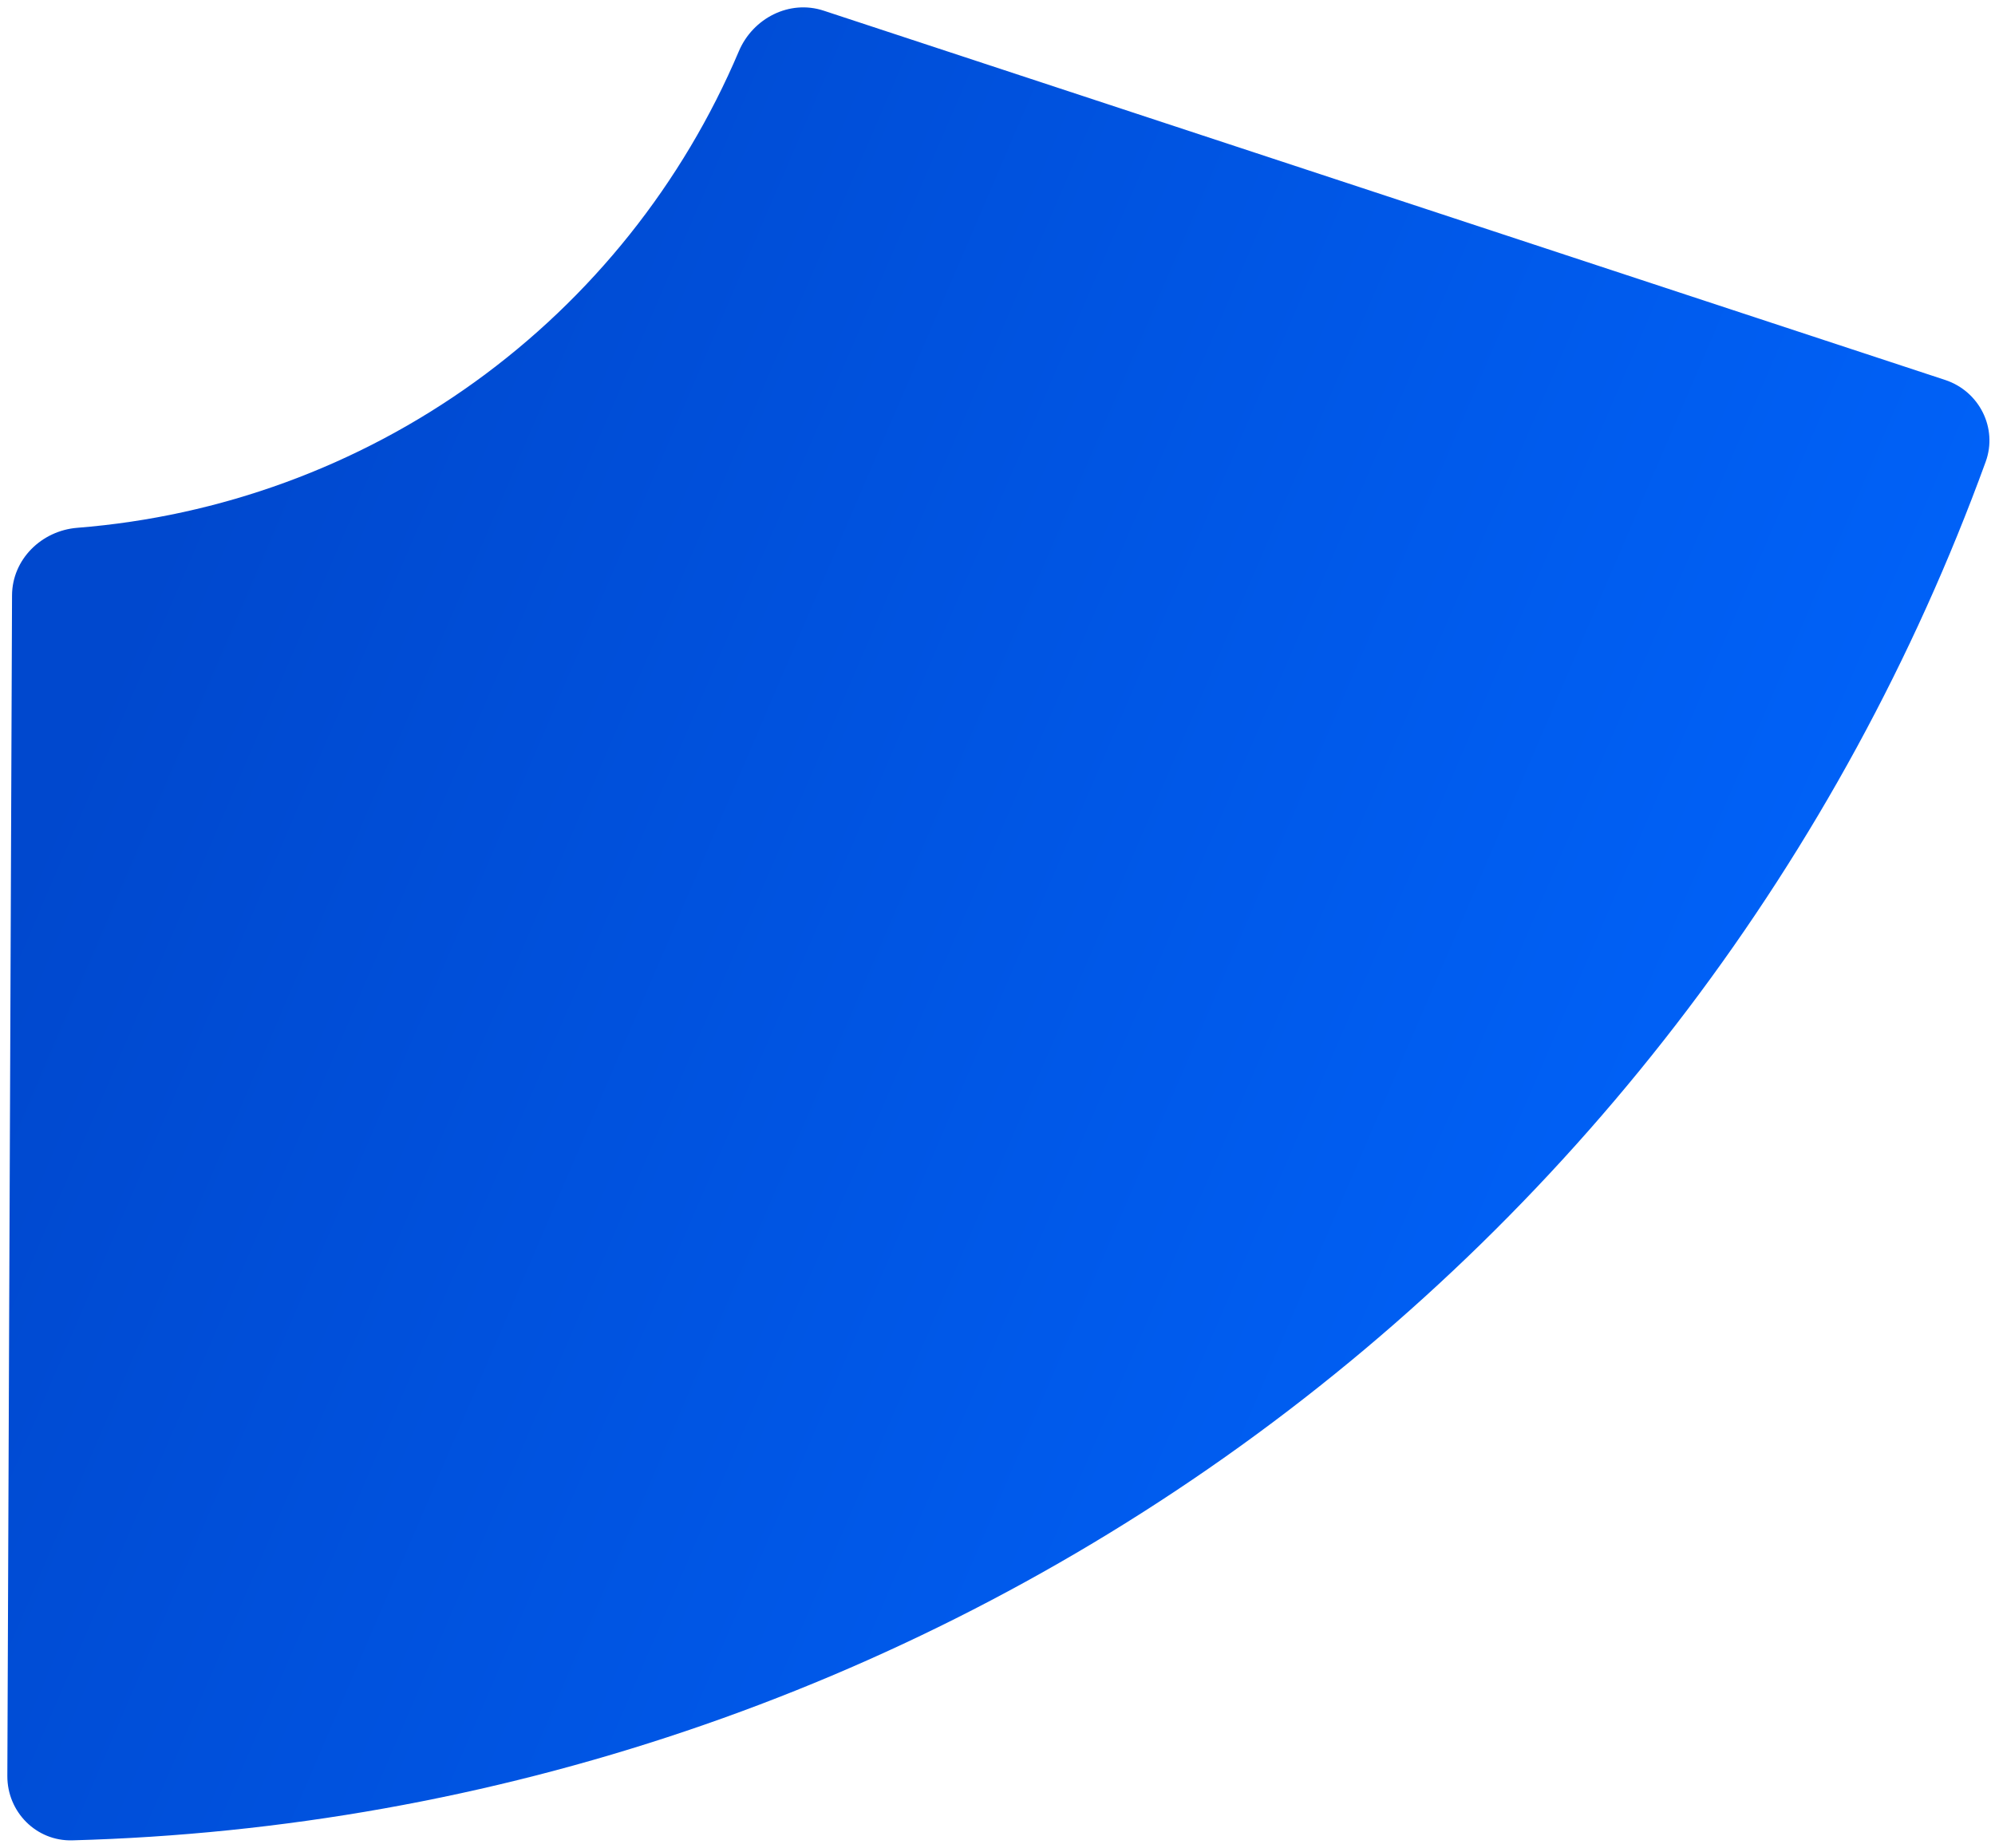 <svg xmlns="http://www.w3.org/2000/svg" width="245px" height="227px" viewBox="0 0 245 227" fill="none" aria-hidden="true">
<path fill-rule="evenodd" clip-rule="evenodd" d="M238.873 46.664C243.07 48.046 245.363 52.574 243.851 56.726C226.202 105.198 194.372 147.317 152.419 177.544C110.465 207.771 60.437 224.631 8.87 226.028C4.453 226.147 0.884 222.539 0.902 218.12L1.478 73.121C1.495 68.703 5.097 65.17 9.502 64.822C27.049 63.434 43.939 57.266 58.303 46.917C72.667 36.568 83.865 22.499 90.736 6.293C92.461 2.226 96.953 -0.073 101.149 1.309L238.873 46.664Z" fill="url(#paint0_linear_43_81689cc5c51251d)"/>
<defs><linearGradient class="cerosgradient" data-cerosgradient="true" id="CerosGradient_id8a13374c1" gradientUnits="userSpaceOnUse" x1="50%" y1="100%" x2="50%" y2="0%"><stop offset="0%" stop-color="#d1d1d1"/><stop offset="100%" stop-color="#d1d1d1"/></linearGradient>
<linearGradient id="paint0_linear_43_81689cc5c51251d" x1="272.461" y1="90.33" x2="-6.284" y2="-29.255" gradientUnits="userSpaceOnUse">
<stop stop-color="#0066FF"/>
<stop offset="0.796" stop-color="#0048CE"/>
</linearGradient>
</defs>
</svg>